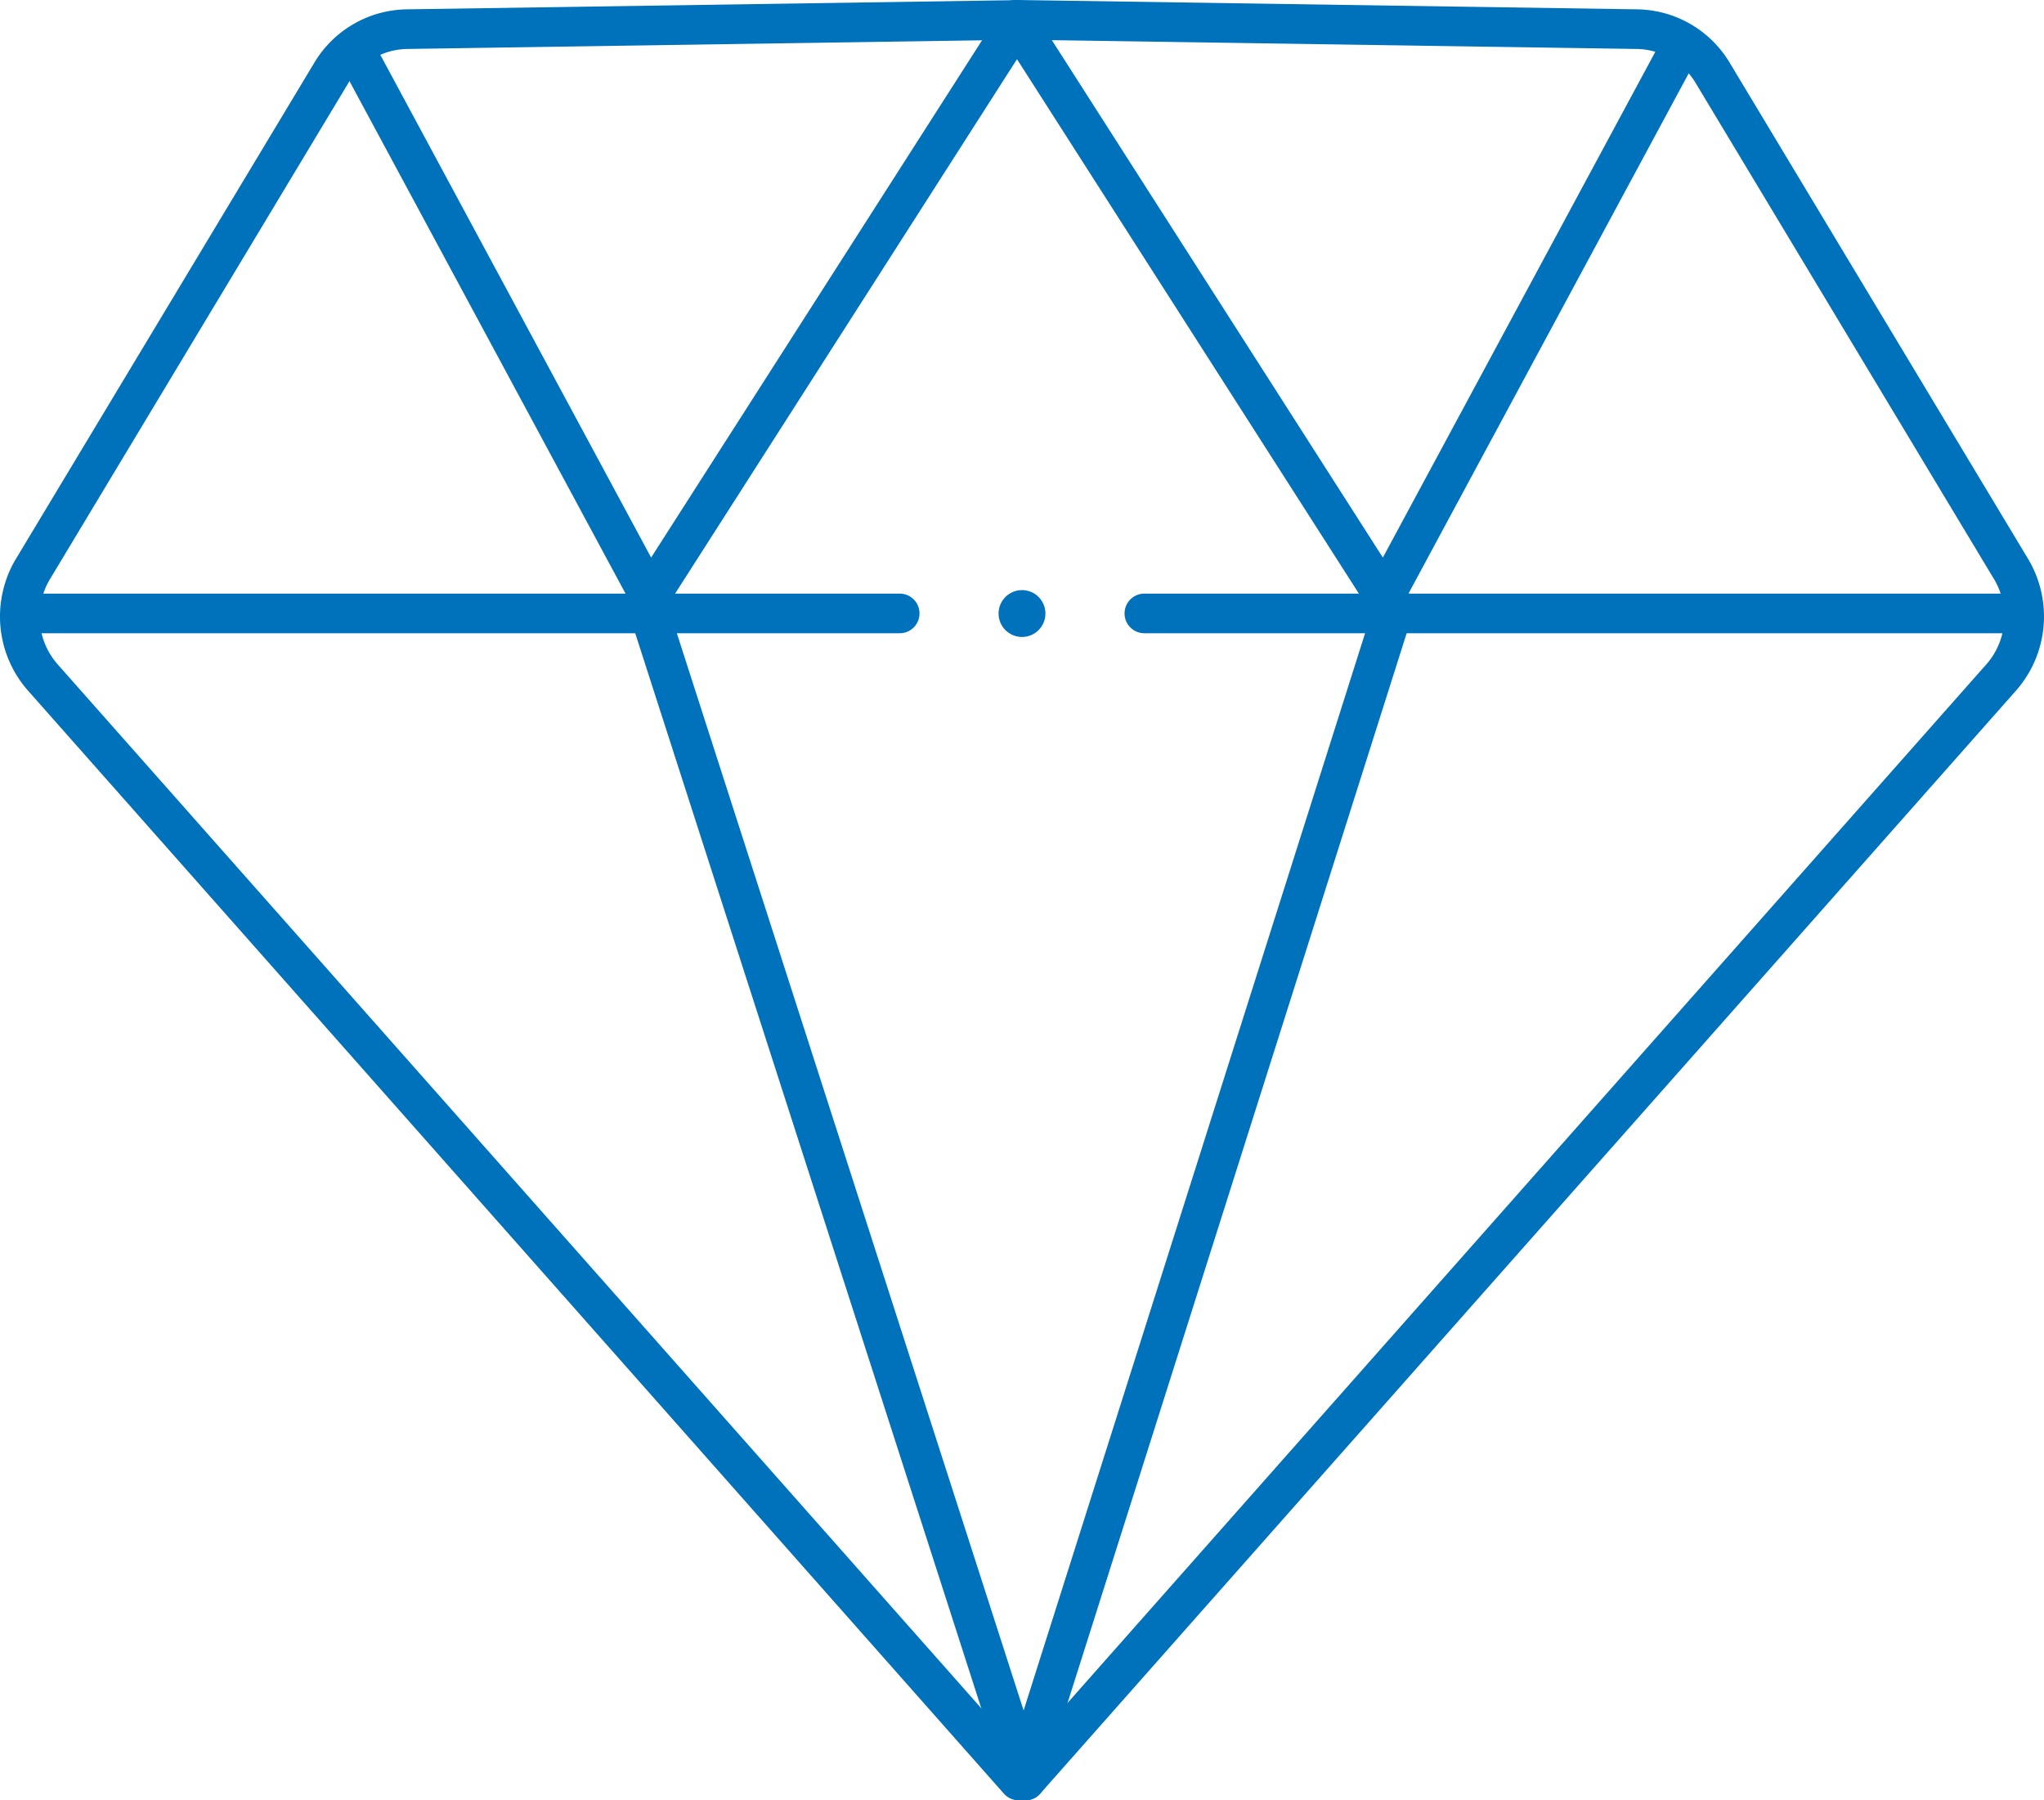 <svg xmlns="http://www.w3.org/2000/svg" viewBox="0 0 361.16 318.02" fill="#000000"><defs><style>.cls-1 {
  fill: none;
  stroke: #0072BC;
  stroke-linecap: round;
  stroke-linejoin: round;
  stroke-width: 7px;
}</style></defs><g id="Layer_2" data-name="Layer 2"><g id="Layer_2-2" data-name="Layer 2"><path class="cls-1" d="M355.33 100.5l-52.71-87.62a15.87 15.87 0 00-13.33-7.73L181.17 3.52H180L71.87 5.15a15.85 15.85 0 00-13.33 7.73L5.83 100.5a16 16 0 00-1.93 4.82 16.28 16.28 0 003.67 14.36L180 314.52h1.18l172.41-194.84a16.31 16.31 0 001.74-19.18zm-196.36 7.86H4.36m353.02 0H202.2"></path><path class="cls-1" d="M63.1 9.46l51.69 95.93L179.99 3.5"></path><path class="cls-1" d="M296.29 9.46l-51.69 95.93L179.4 3.5m-64.61 104.86l66.38 206.16m65.19-207.35l-64.61 203.77"></path><circle cx="180.58" cy="108.38" r="4.14" fill="#0072BC"></circle></g></g></svg>